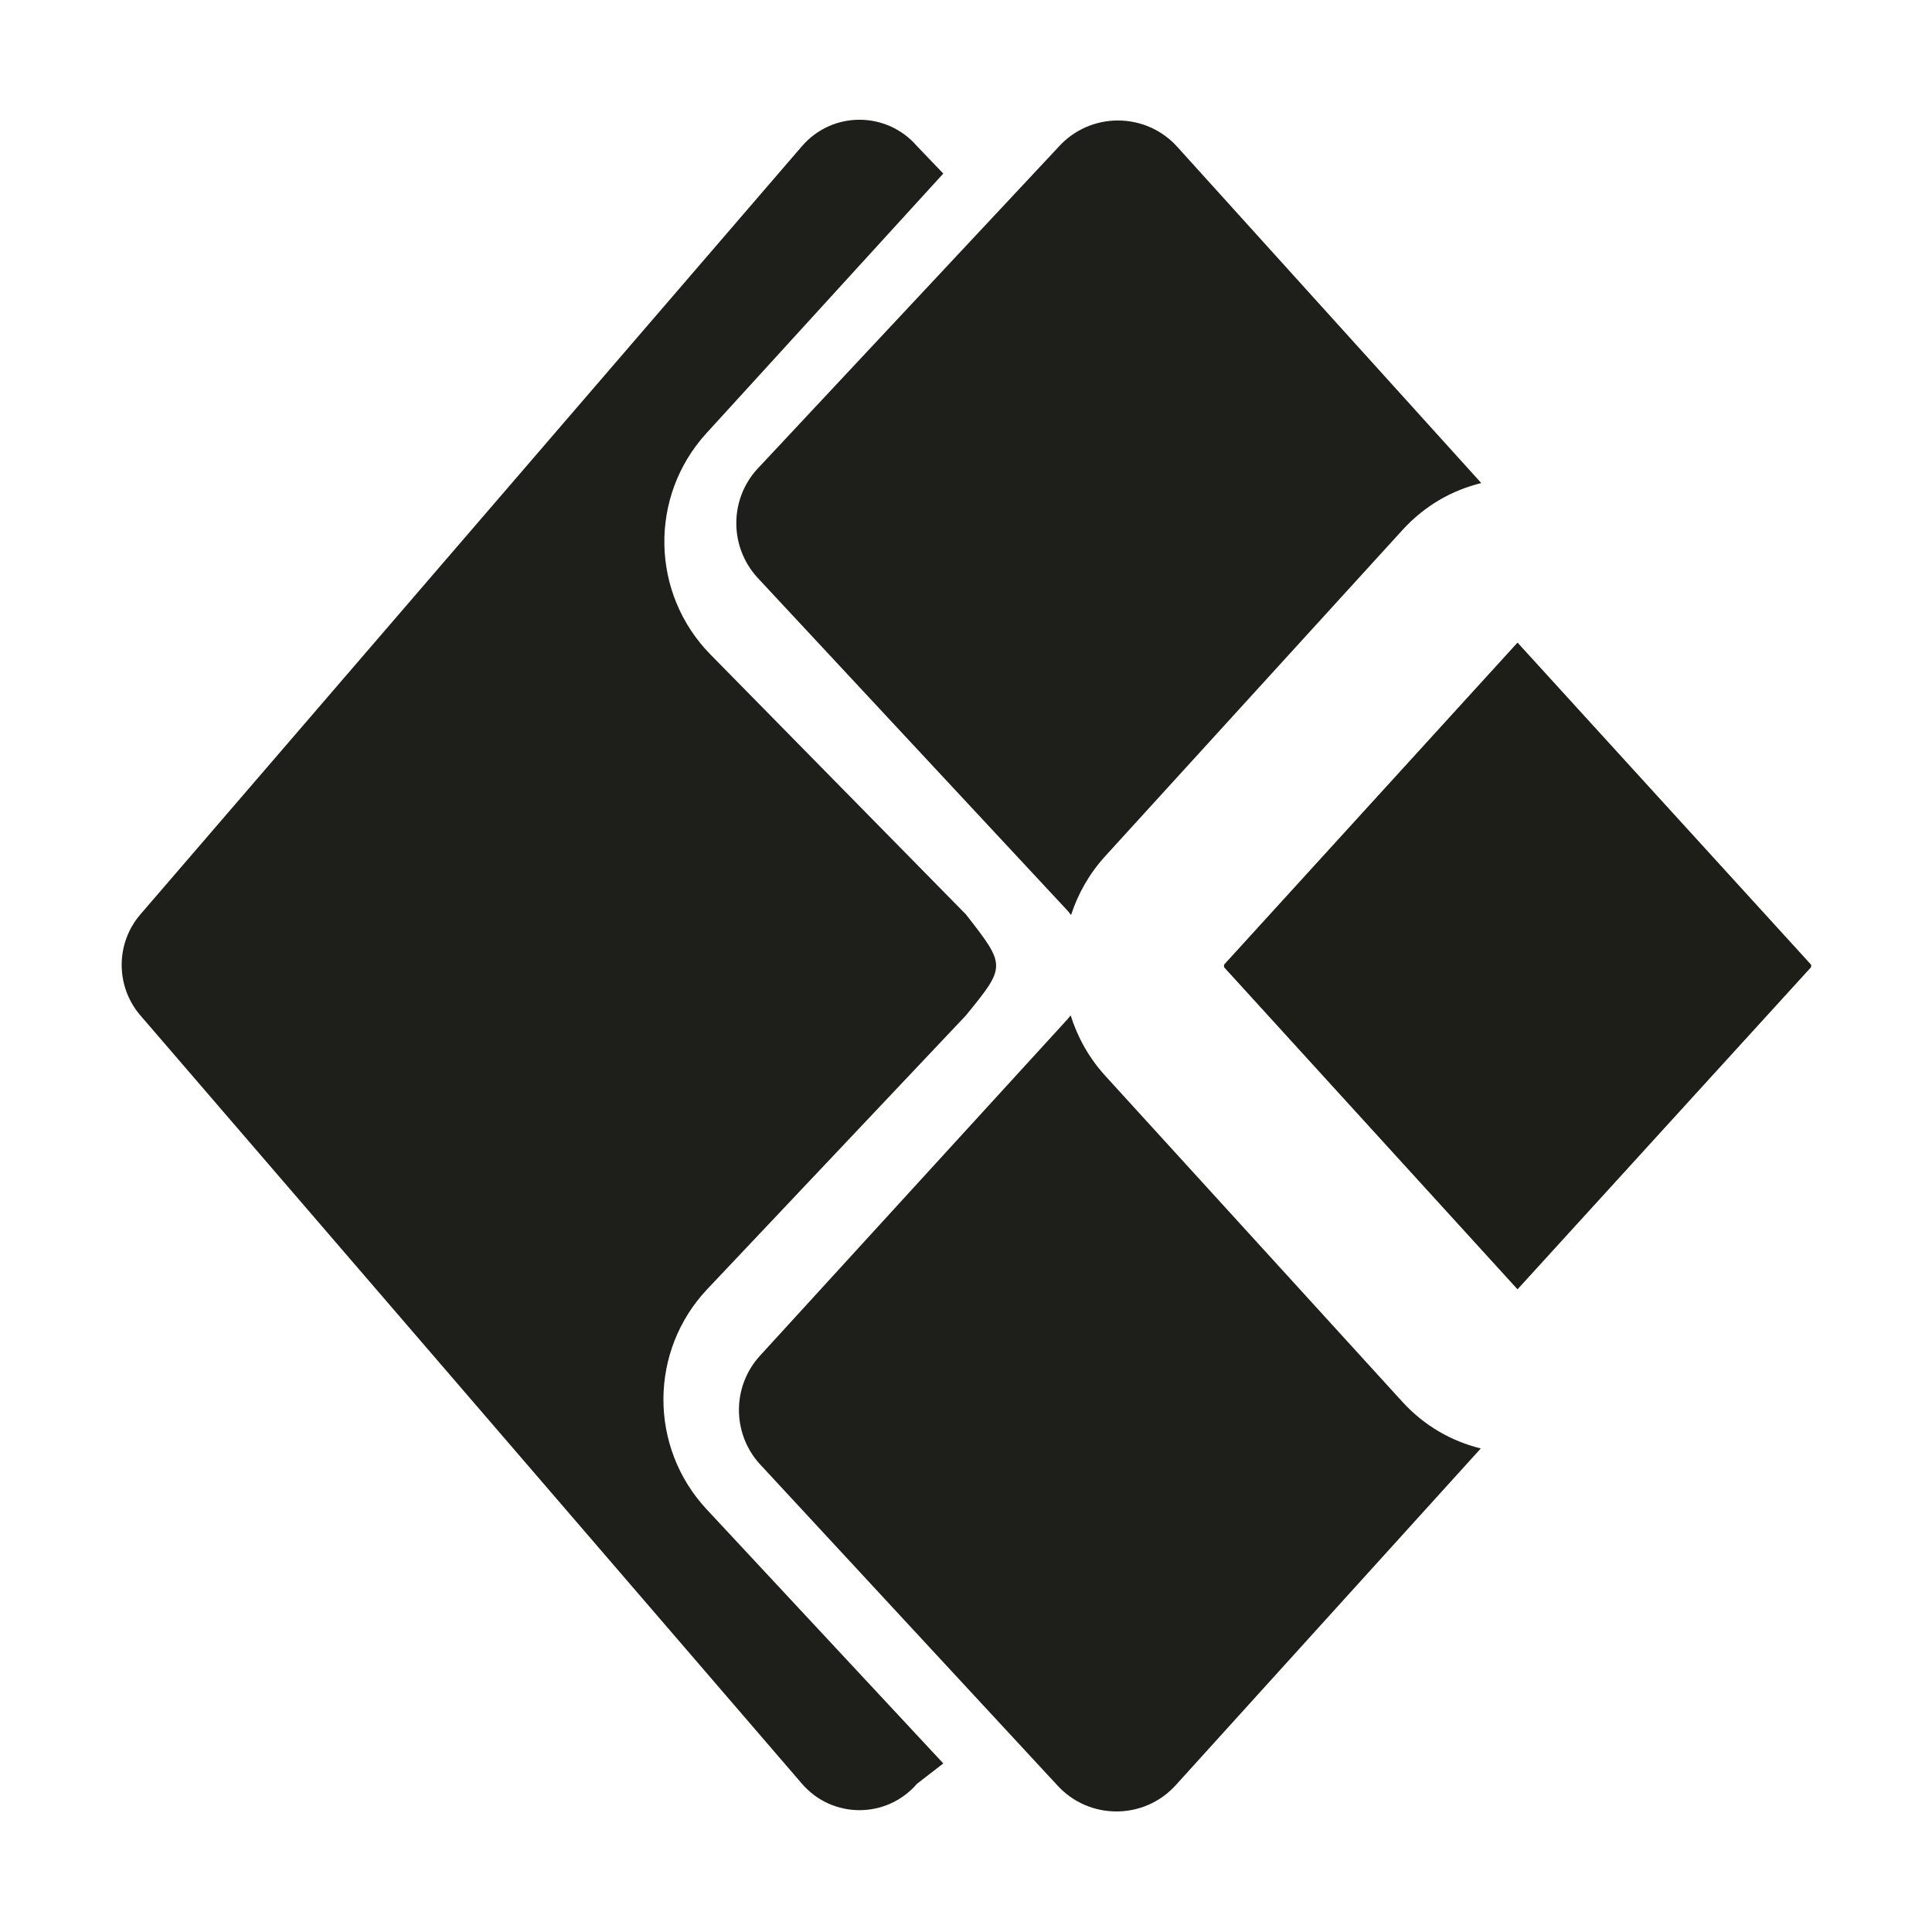 <svg width="24" height="24" viewBox="0 0 24 24" fill="none" xmlns="http://www.w3.org/2000/svg">
<path d="M9.962 1.816C10.339 1.378 11.014 1.378 11.392 1.816L11.718 2.156L8.775 5.382C8.059 6.167 8.082 7.374 8.827 8.132L11.999 11.359C12.499 12 12.499 12 11.999 12.614L8.788 16.012C8.063 16.778 8.059 17.976 8.777 18.748L11.718 21.906L11.392 22.158C11.014 22.596 10.339 22.596 9.962 22.158L1.744 12.614C1.434 12.254 1.434 11.719 1.744 11.359L9.962 1.816Z" fill="#1E1F1A"/>
<path d="M13.3 12.613C13.385 12.885 13.528 13.142 13.729 13.363L17.422 17.415C17.695 17.714 18.035 17.905 18.395 17.993L14.61 22.171C14.215 22.613 13.523 22.613 13.128 22.171L9.433 18.181C9.092 17.799 9.095 17.219 9.441 16.841L13.261 12.661C13.275 12.646 13.287 12.629 13.3 12.613ZM22.495 11.982L22.496 11.984C22.497 11.987 22.498 11.993 22.498 12C22.498 12.006 22.497 12.012 22.496 12.014L22.495 12.016L18.851 16.015L15.208 12.016L15.207 12.014C15.206 12.012 15.205 12.006 15.205 12C15.205 11.993 15.206 11.987 15.207 11.984C15.207 11.983 15.208 11.983 15.208 11.982L18.851 7.984L22.495 11.982ZM13.146 1.829C13.541 1.386 14.234 1.386 14.629 1.829L18.401 6.001C18.039 6.088 17.696 6.283 17.422 6.584L13.729 10.636C13.532 10.852 13.391 11.102 13.305 11.367C13.291 11.349 13.277 11.33 13.261 11.312L9.408 7.174C9.063 6.795 9.059 6.216 9.4 5.834L13.146 1.829Z" fill="#1E1F1A"/>
<path opacity="0.61" d="M22.495 11.982L22.496 11.984C22.497 11.987 22.498 11.993 22.498 12C22.498 12.007 22.497 12.012 22.496 12.015L22.495 12.017L18.852 16.015L15.208 12.017L15.207 12.015C15.206 12.012 15.205 12.007 15.205 12C15.205 11.993 15.206 11.987 15.207 11.984L15.208 11.982L18.852 7.984L22.495 11.982Z" fill="#1E1F1A"/>
</svg>
